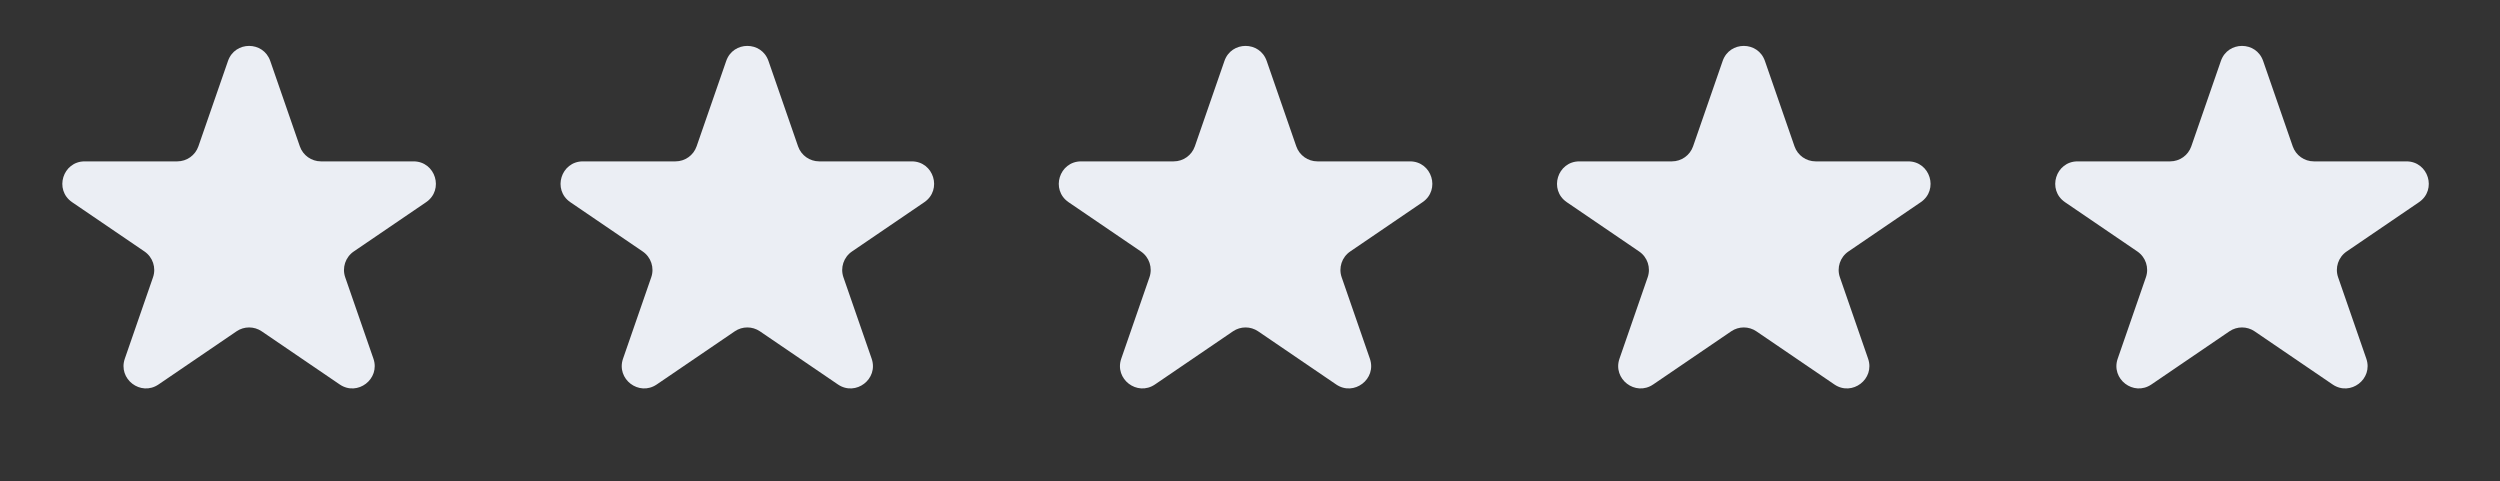 <svg width="135" height="26" viewBox="0 0 135 26" fill="none" xmlns="http://www.w3.org/2000/svg">
<rect x="0" y="0" width="135" height="26" fill="#333333" stroke="none"/>
<path d="M12.312 3.291C12.687 2.208 14.217 2.208 14.593 3.291L16.191 7.902C16.359 8.388 16.817 8.714 17.331 8.714H22.329C23.517 8.714 23.991 10.25 23.009 10.919L19.102 13.58C18.652 13.887 18.463 14.458 18.641 14.973L20.165 19.368C20.545 20.466 19.305 21.415 18.345 20.761L14.132 17.891C13.722 17.612 13.182 17.612 12.773 17.891L8.56 20.761C7.599 21.415 6.359 20.466 6.74 19.368L8.263 14.973C8.441 14.458 8.252 13.887 7.802 13.58L3.895 10.919C2.913 10.25 3.387 8.714 4.575 8.714H9.573C10.087 8.714 10.545 8.388 10.713 7.902L12.312 3.291Z" fill="#EBEEF4"/>
<path d="M39.216 3.291C39.591 2.208 41.122 2.208 41.497 3.291L43.095 7.902C43.263 8.388 43.721 8.714 44.236 8.714H49.233C50.422 8.714 50.895 10.25 49.913 10.919L46.007 13.58C45.556 13.887 45.367 14.458 45.545 14.973L47.069 19.368C47.45 20.466 46.21 21.415 45.249 20.761L41.036 17.891C40.626 17.612 40.087 17.612 39.677 17.891L35.464 20.761C34.503 21.415 33.263 20.466 33.644 19.368L35.167 14.973C35.346 14.458 35.157 13.887 34.706 13.58L30.799 10.919C29.817 10.25 30.291 8.714 31.479 8.714H36.477C36.991 8.714 37.449 8.388 37.617 7.902L39.216 3.291Z" fill="#EBEEF4"/>
<path d="M66.12 3.291C66.495 2.208 68.026 2.208 68.401 3.291L69.999 7.902C70.168 8.388 70.625 8.714 71.14 8.714H76.138C77.326 8.714 77.799 10.25 76.817 10.919L72.911 13.58C72.46 13.887 72.271 14.458 72.45 14.973L73.973 19.368C74.354 20.466 73.114 21.415 72.153 20.761L67.94 17.891C67.53 17.612 66.991 17.612 66.581 17.891L62.368 20.761C61.407 21.415 60.167 20.466 60.548 19.368L62.071 14.973C62.25 14.458 62.061 13.887 61.61 13.58L57.703 10.919C56.722 10.25 57.195 8.714 58.383 8.714H63.381C63.895 8.714 64.353 8.388 64.522 7.902L66.12 3.291Z" fill="#EBEEF4"/>
<path d="M93.024 3.291C93.399 2.208 94.93 2.208 95.305 3.291L96.903 7.902C97.072 8.388 97.529 8.714 98.044 8.714H103.042C104.23 8.714 104.703 10.25 103.721 10.919L99.815 13.58C99.364 13.887 99.175 14.458 99.354 14.973L100.877 19.368C101.258 20.466 100.018 21.415 99.057 20.761L94.844 17.891C94.434 17.612 93.895 17.612 93.485 17.891L89.272 20.761C88.311 21.415 87.071 20.466 87.452 19.368L88.975 14.973C89.154 14.458 88.965 13.887 88.514 13.58L84.608 10.919C83.626 10.25 84.099 8.714 85.287 8.714H90.285C90.799 8.714 91.257 8.388 91.426 7.902L93.024 3.291Z" fill="#EBEEF4"/>
<path d="M119.928 3.291C120.303 2.208 121.834 2.208 122.209 3.291L123.807 7.902C123.976 8.388 124.434 8.714 124.948 8.714H129.946C131.134 8.714 131.607 10.25 130.625 10.919L126.719 13.58C126.268 13.887 126.079 14.458 126.258 14.973L127.781 19.368C128.162 20.466 126.922 21.415 125.961 20.761L121.748 17.891C121.338 17.612 120.799 17.612 120.389 17.891L116.176 20.761C115.215 21.415 113.975 20.466 114.356 19.368L115.879 14.973C116.058 14.458 115.869 13.887 115.418 13.58L111.512 10.919C110.53 10.25 111.003 8.714 112.191 8.714H117.189C117.704 8.714 118.161 8.388 118.33 7.902L119.928 3.291Z" fill="#EBEEF4"/>
</svg>
